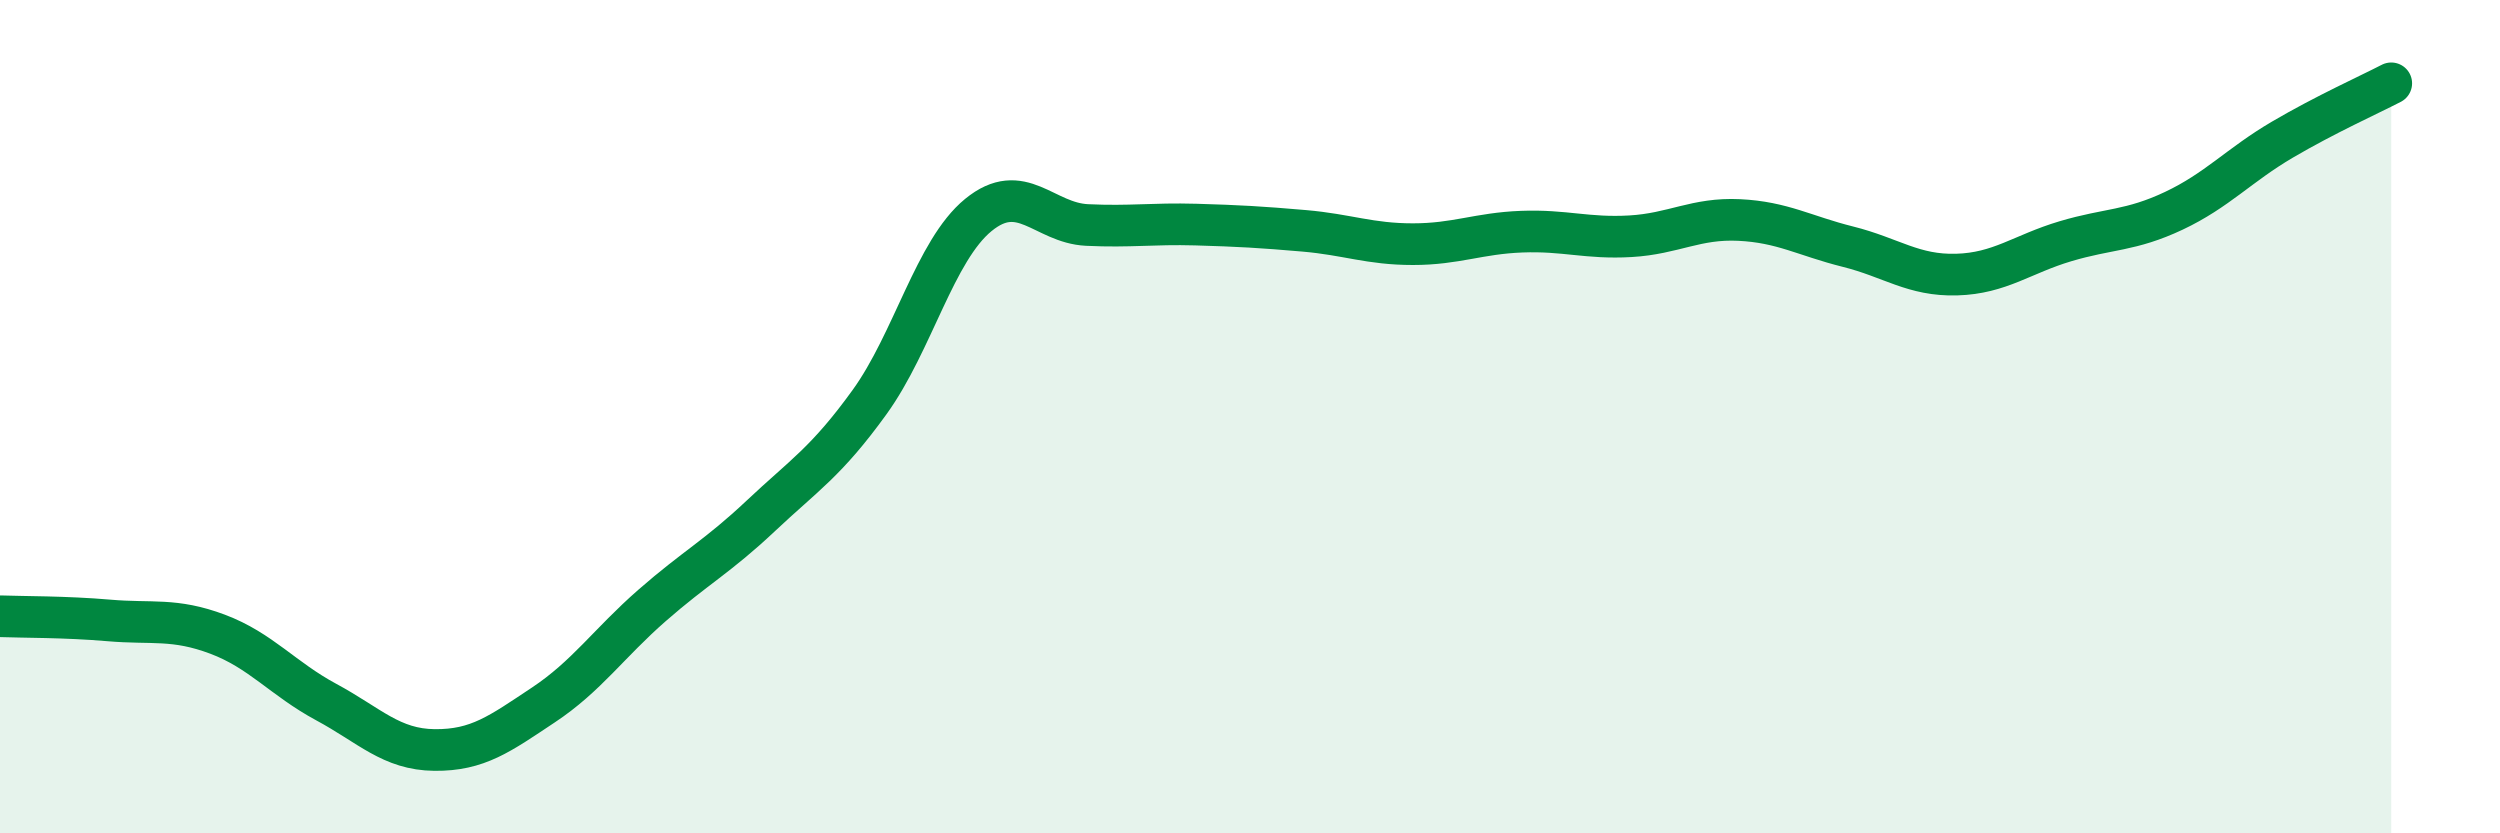 
    <svg width="60" height="20" viewBox="0 0 60 20" xmlns="http://www.w3.org/2000/svg">
      <path
        d="M 0,14.79 C 0.52,14.81 1.57,14.8 2.61,14.89 C 3.65,14.98 4.18,14.83 5.22,15.22 C 6.26,15.61 6.79,16.29 7.83,16.85 C 8.87,17.41 9.39,17.99 10.43,18 C 11.47,18.01 12,17.61 13.04,16.92 C 14.08,16.23 14.61,15.44 15.65,14.53 C 16.69,13.62 17.22,13.36 18.26,12.38 C 19.3,11.4 19.83,11.09 20.87,9.65 C 21.91,8.21 22.44,6.01 23.48,5.16 C 24.52,4.31 25.05,5.35 26.09,5.4 C 27.13,5.45 27.66,5.36 28.7,5.39 C 29.74,5.42 30.26,5.45 31.3,5.54 C 32.34,5.63 32.87,5.86 33.91,5.86 C 34.95,5.86 35.48,5.6 36.52,5.56 C 37.56,5.52 38.09,5.73 39.13,5.67 C 40.17,5.61 40.7,5.23 41.74,5.28 C 42.78,5.33 43.31,5.66 44.35,5.92 C 45.39,6.18 45.92,6.62 46.96,6.59 C 48,6.56 48.53,6.1 49.57,5.79 C 50.61,5.48 51.13,5.55 52.17,5.06 C 53.21,4.57 53.74,3.96 54.78,3.35 C 55.82,2.74 56.87,2.27 57.39,2L57.39 20L0 20Z"
        fill="#008740"
        opacity="0.1"
        stroke-linecap="round"
        stroke-linejoin="round"
      />
      <path
        d="M 0,14.79 C 0.52,14.81 1.57,14.8 2.61,14.89 C 3.65,14.98 4.18,14.83 5.22,15.22 C 6.26,15.61 6.79,16.29 7.83,16.85 C 8.87,17.41 9.39,17.99 10.43,18 C 11.47,18.01 12,17.61 13.04,16.92 C 14.08,16.23 14.61,15.44 15.65,14.53 C 16.69,13.62 17.22,13.36 18.26,12.38 C 19.3,11.4 19.83,11.09 20.87,9.65 C 21.91,8.21 22.44,6.01 23.48,5.16 C 24.52,4.31 25.05,5.35 26.09,5.4 C 27.13,5.45 27.66,5.36 28.7,5.39 C 29.74,5.42 30.26,5.45 31.3,5.54 C 32.34,5.63 32.87,5.86 33.91,5.86 C 34.95,5.86 35.48,5.6 36.52,5.56 C 37.56,5.52 38.09,5.73 39.13,5.67 C 40.17,5.61 40.7,5.23 41.74,5.28 C 42.78,5.33 43.31,5.66 44.35,5.92 C 45.39,6.18 45.92,6.62 46.96,6.59 C 48,6.56 48.53,6.1 49.57,5.79 C 50.61,5.48 51.13,5.55 52.17,5.06 C 53.21,4.57 53.74,3.96 54.78,3.35 C 55.82,2.74 56.87,2.27 57.39,2"
        stroke="#008740"
        stroke-width="1"
        fill="none"
        stroke-linecap="round"
        stroke-linejoin="round"
      />
    </svg>
  